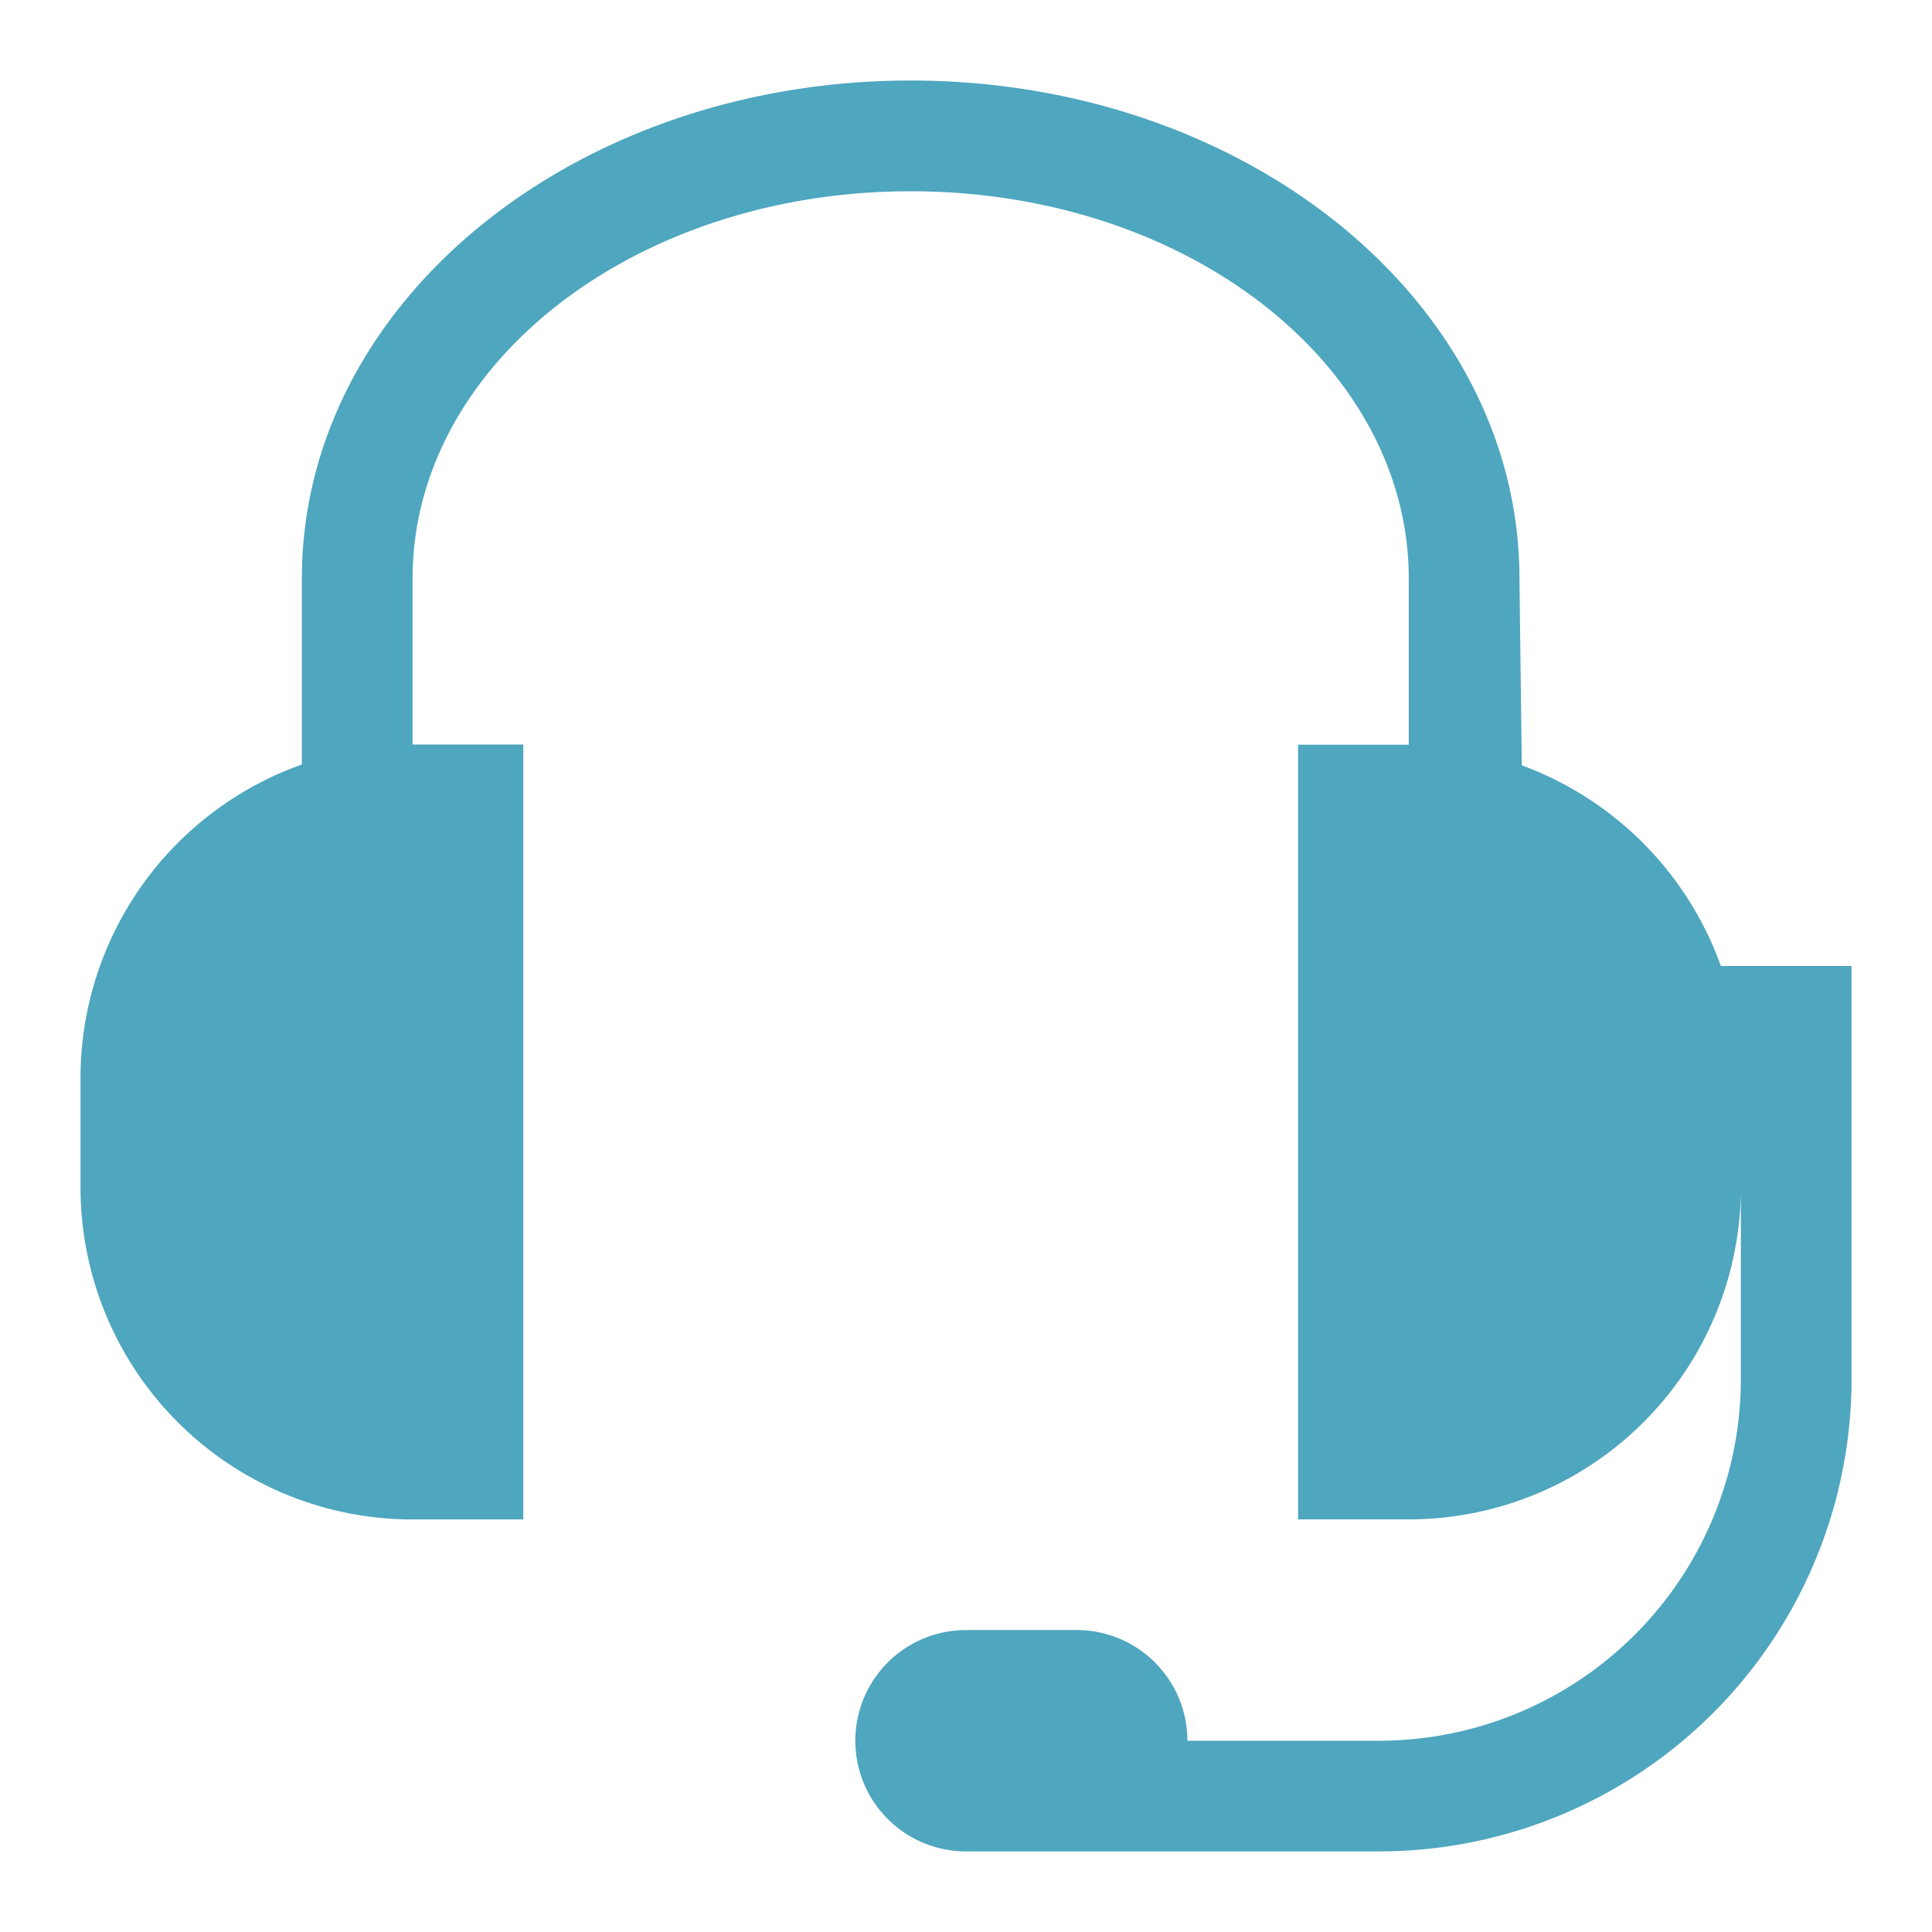<svg width="28" height="28" fill="none" xmlns="http://www.w3.org/2000/svg"><path d="M24.94 14a4.839 4.839 0 00-2.885-2.908l-.034-2.707c0-4.01-3.962-7.218-8.823-7.218-4.86 0-8.823 3.208-8.823 7.218v2.695a4.822 4.822 0 00-3.208 4.524v1.604a4.812 4.812 0 004.812 4.813h1.605V10.79H5.979V8.386c0-3.096 3.209-5.614 7.22-5.614 4.01 0 7.218 2.518 7.218 5.614v2.407h-1.604V22.02h1.604a4.812 4.812 0 004.813-4.813v2.776a5.246 5.246 0 01-5.246 5.245h-2.775a1.605 1.605 0 00-1.604-1.604H14a1.604 1.604 0 000 3.208h5.984a6.85 6.85 0 006.85-6.85V14H24.94z" fill="#4EA6BF"/></svg>